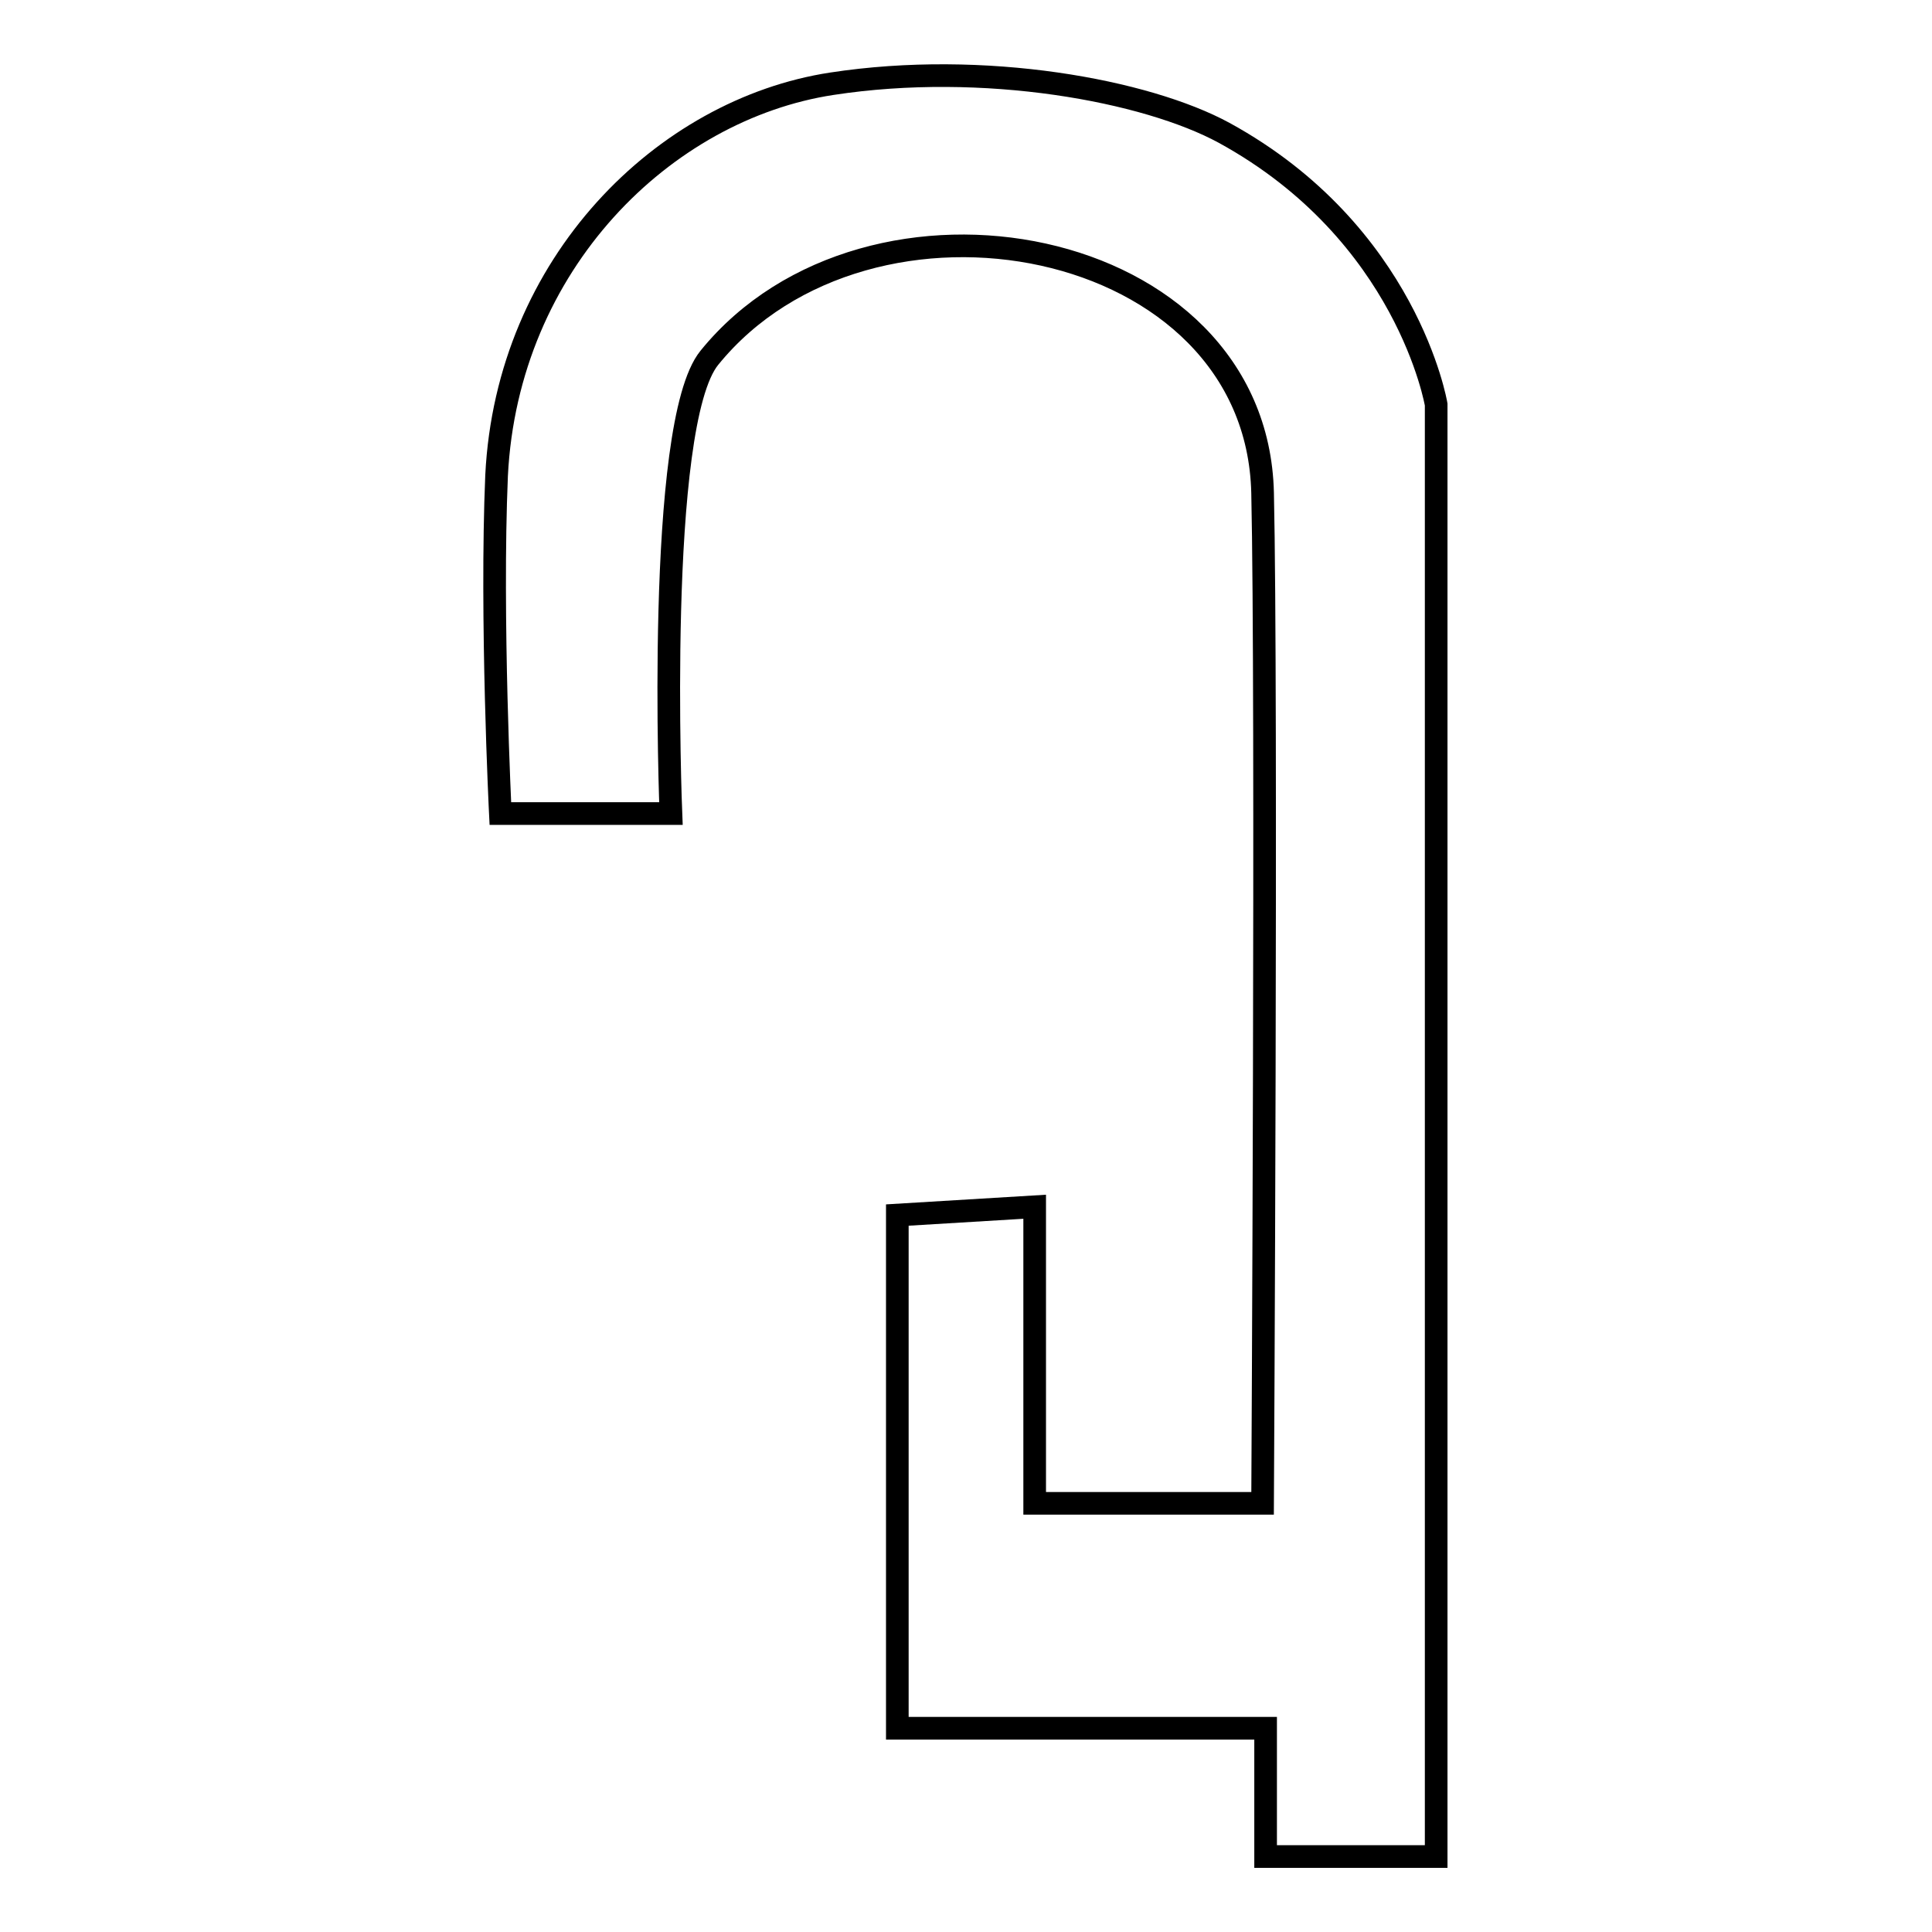 <?xml version="1.0" encoding="utf-8"?>
<!-- Svg Vector Icons : http://www.onlinewebfonts.com/icon -->
<!DOCTYPE svg PUBLIC "-//W3C//DTD SVG 1.1//EN" "http://www.w3.org/Graphics/SVG/1.1/DTD/svg11.dtd">
<svg version="1.1" xmlns="http://www.w3.org/2000/svg" xmlns:xlink="http://www.w3.org/1999/xlink" x="0px" y="0px" viewBox="0 0 256 256" enable-background="new 0 0 256 256" xml:space="preserve">
<g><g><path stroke-width="3" fill-opacity="0" stroke="#000000"  d="M66.3,107.8l22.6,0c0,0-2.1-51.6,5.1-60.4c21.1-26,72.5-16.4,73.3,17.9c0.6,26.6,0,133.9,0,133.9h-30.2v-39.3l-18.2,1.1V229h48.8v17h22.6V53.6c0,0-3.8-22.7-28.1-36c-10.3-5.6-31.8-9.6-52-6.5c-22.2,3.4-43,23.8-44.4,51.9C65,81.8,66.3,107.8,66.3,107.8z"/></g></g>
</svg>